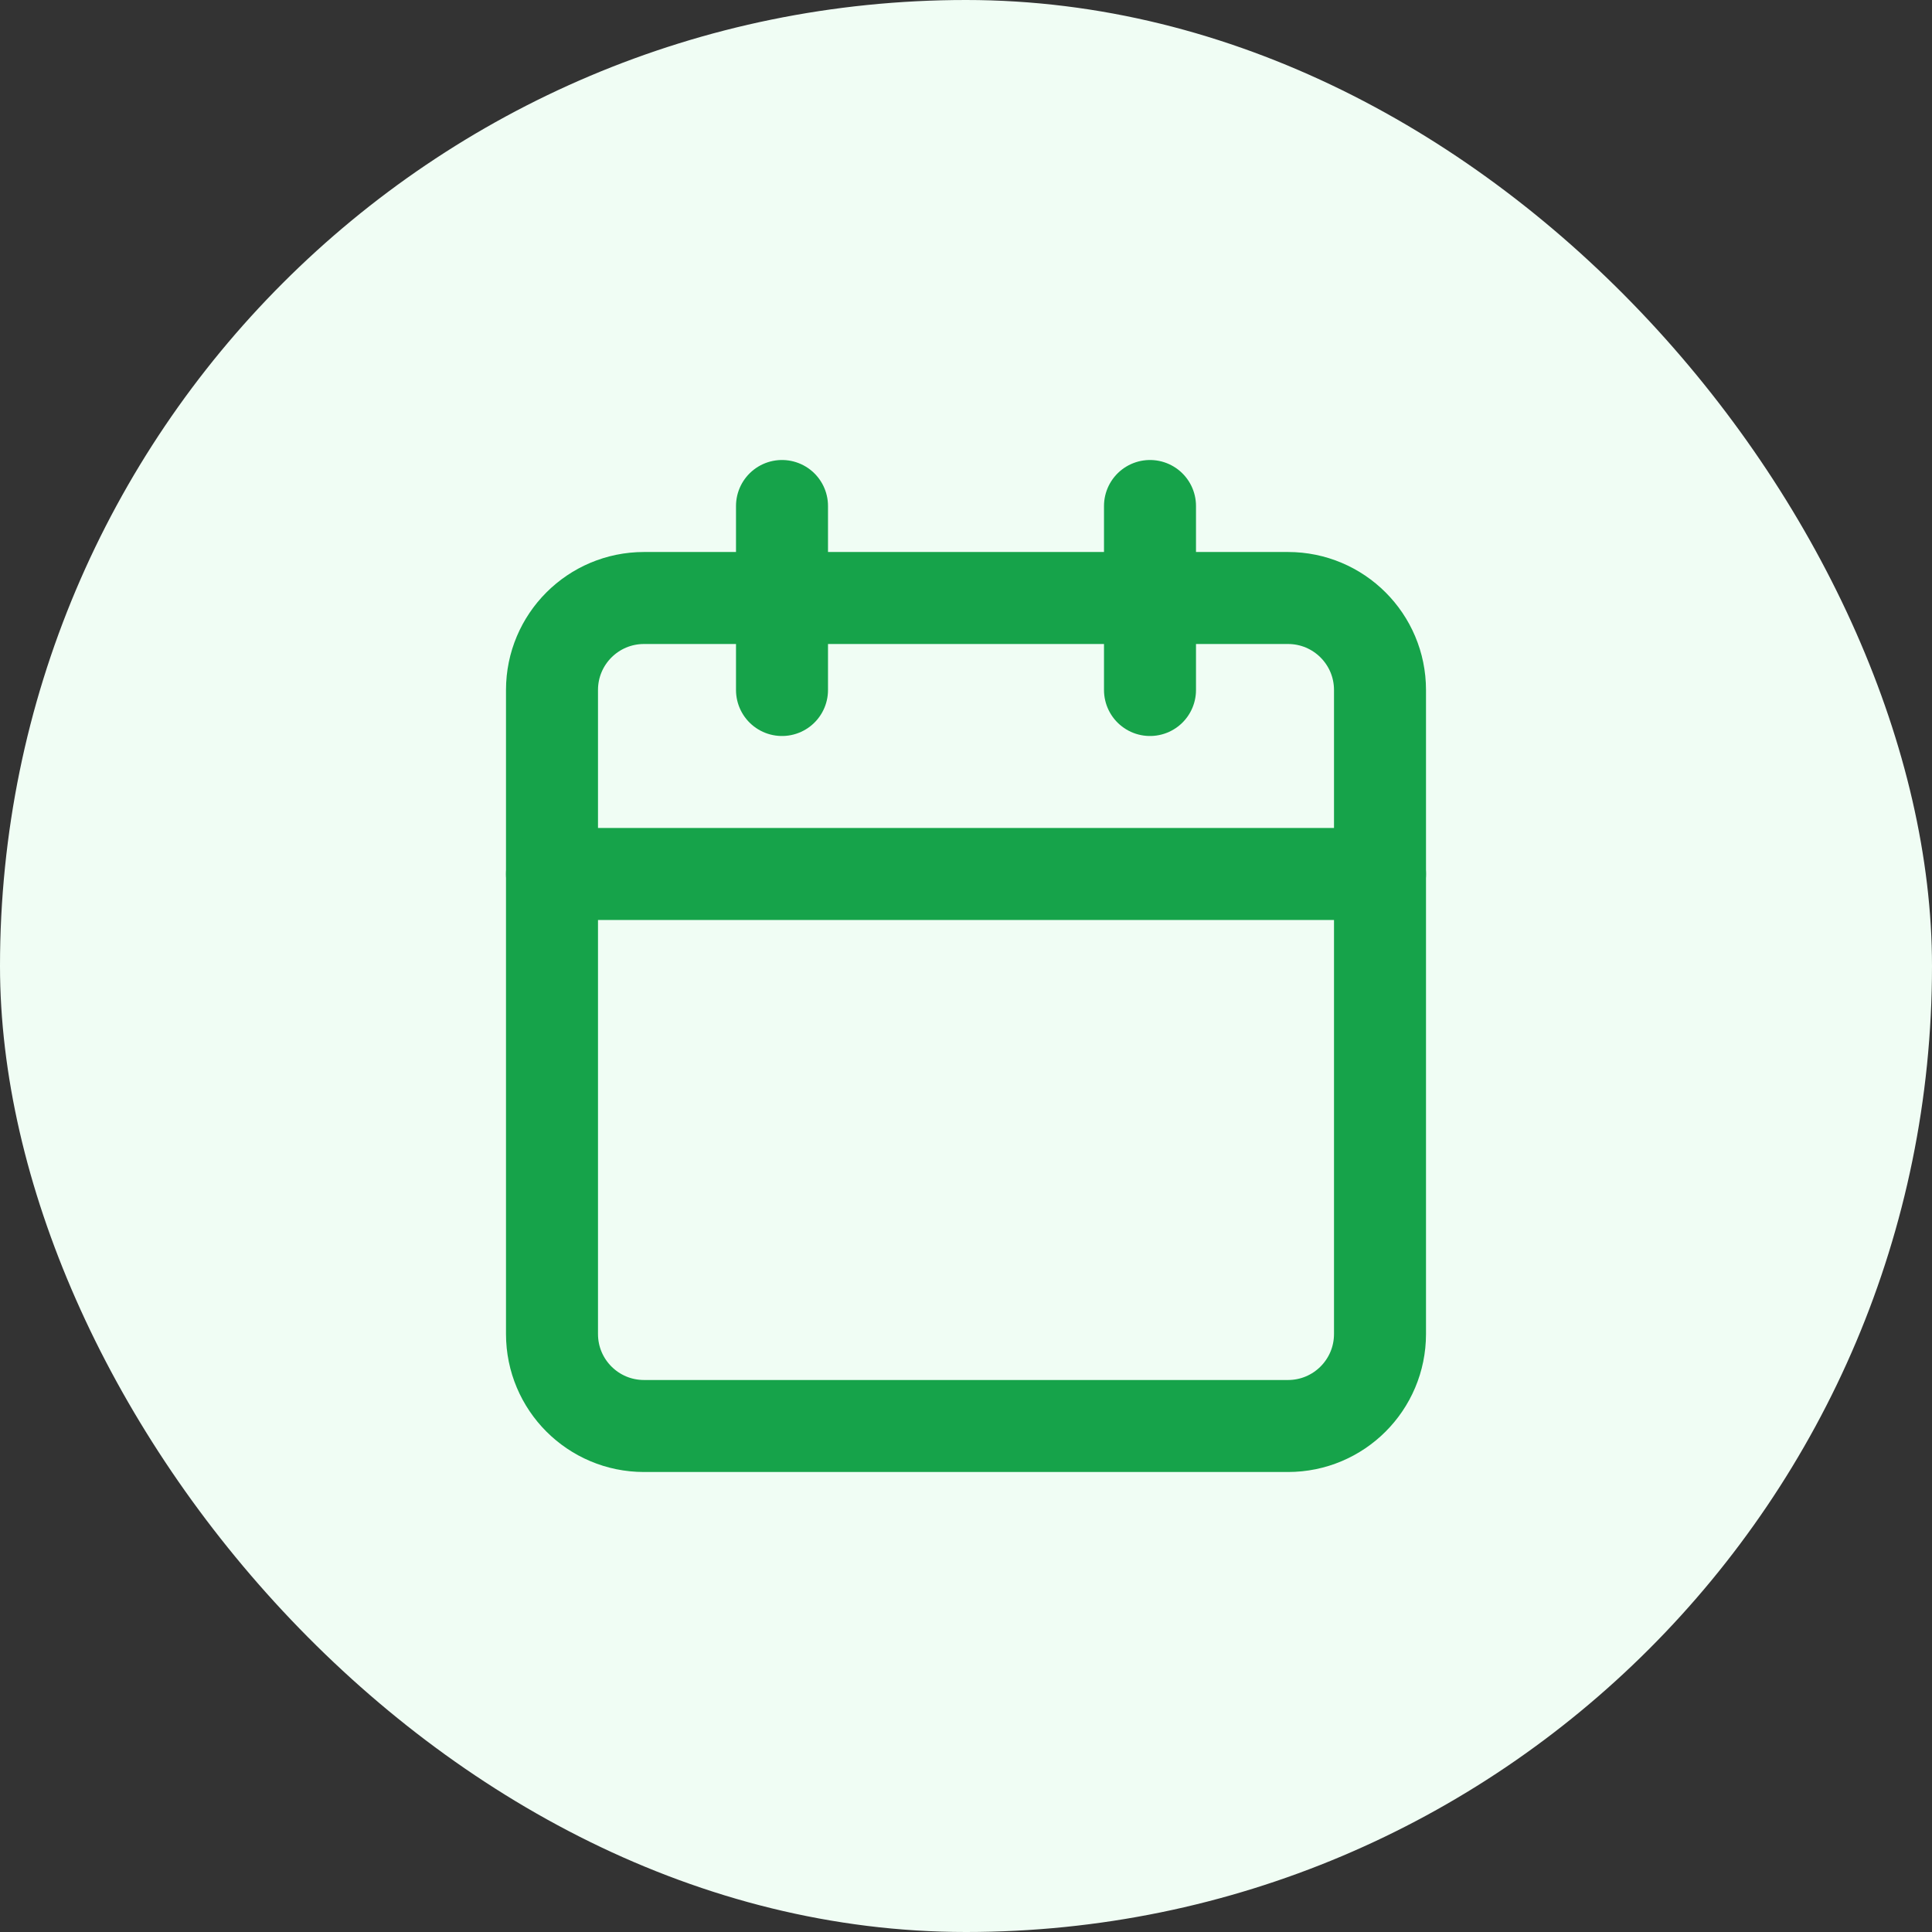 <svg xmlns="http://www.w3.org/2000/svg" width="42" height="42" viewBox="0 0 42 42" fill="none"><rect x="0" y="0" width="42" height="42" fill="#333333" stroke="none"/><rect width="42" height="42" rx="21" fill="#F0FDF4"></rect><path d="M17 11V15" stroke="#16A34A" stroke-width="2" stroke-linecap="round" stroke-linejoin="round"></path><path d="M25 11V15" stroke="#16A34A" stroke-width="2" stroke-linecap="round" stroke-linejoin="round"></path><path d="M28 13H14C12.895 13 12 13.895 12 15V29C12 30.105 12.895 31 14 31H28C29.105 31 30 30.105 30 29V15C30 13.895 29.105 13 28 13Z" stroke="#16A34A" stroke-width="2" stroke-linecap="round" stroke-linejoin="round"></path><path d="M12 19H30" stroke="#16A34A" stroke-width="2" stroke-linecap="round" stroke-linejoin="round"></path></svg>